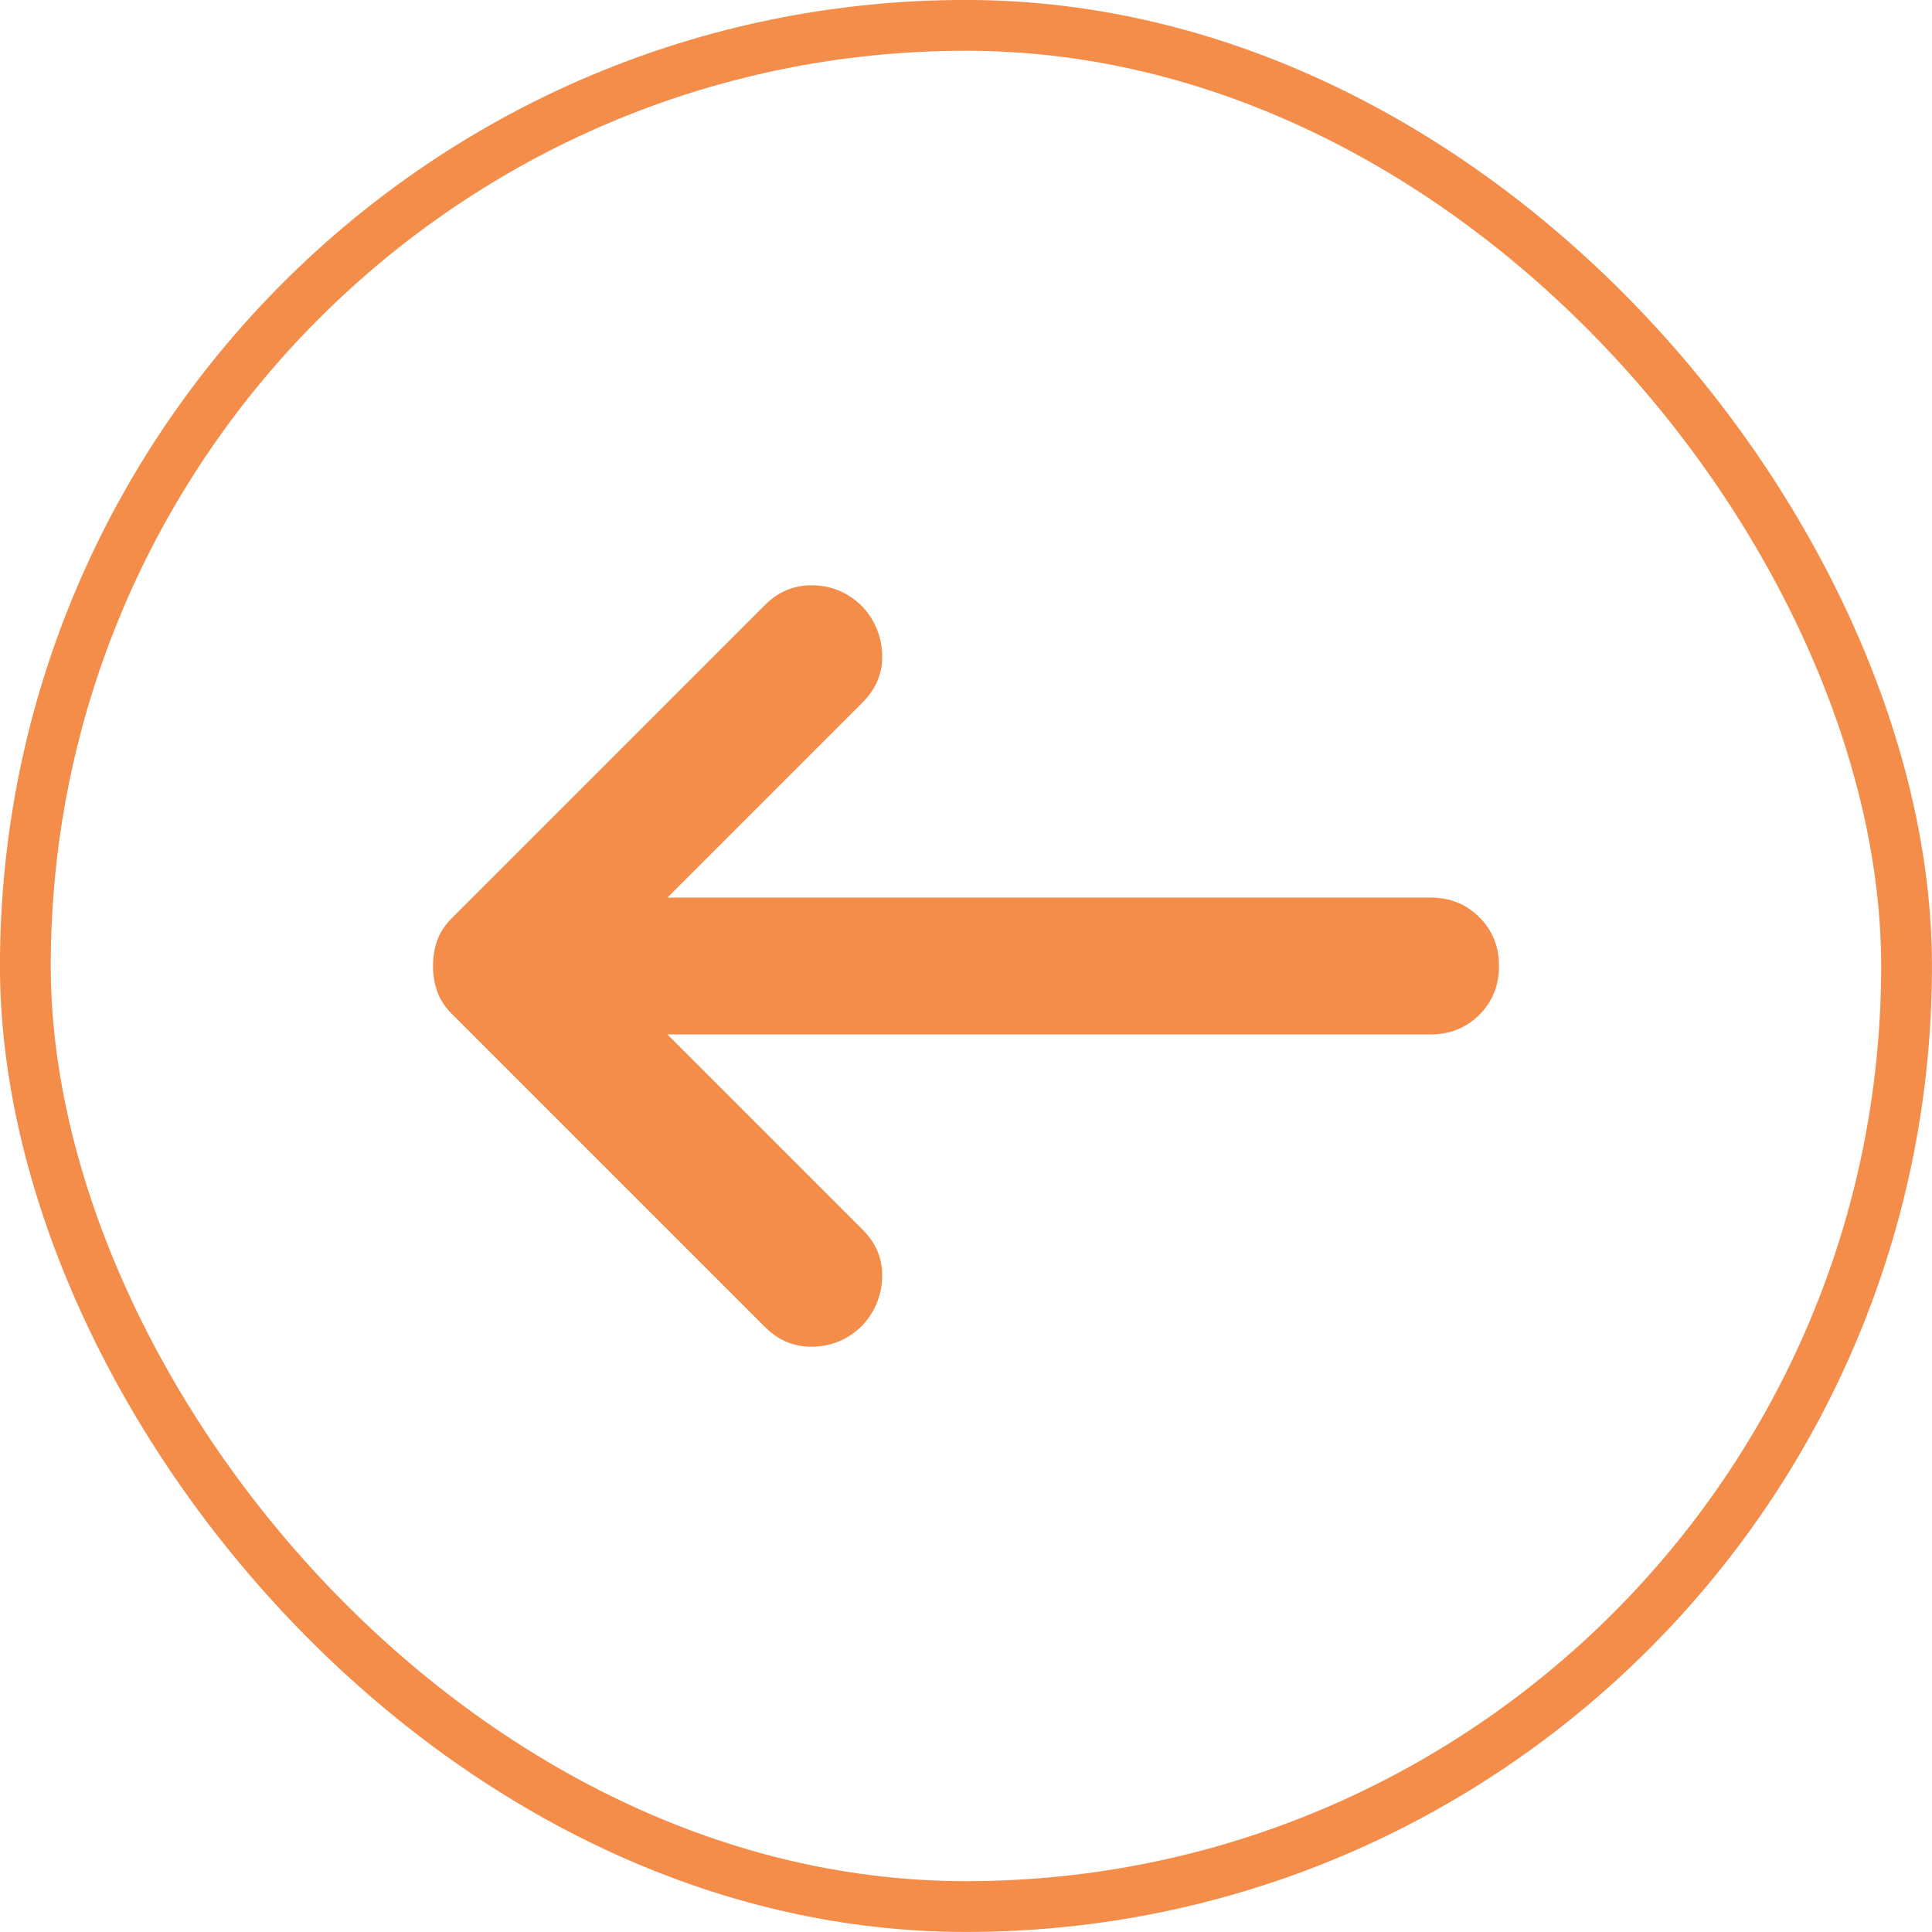 <svg width="24" height="24" viewBox="0 0 24 24" fill="none" xmlns="http://www.w3.org/2000/svg">
<rect x="23.684" y="23.684" width="23.369" height="23.369" rx="11.684" transform="rotate(180 23.684 23.684)" stroke="#F48D4A" stroke-width="0.631"/>
<path d="M8.291 11.15H17.771C18.012 11.15 18.214 11.231 18.377 11.394C18.54 11.557 18.621 11.759 18.621 12C18.621 12.241 18.54 12.443 18.377 12.606C18.214 12.769 18.012 12.85 17.771 12.85H8.291L10.714 15.273C10.884 15.443 10.966 15.642 10.959 15.868C10.951 16.095 10.87 16.294 10.714 16.464C10.544 16.634 10.342 16.722 10.108 16.729C9.874 16.736 9.673 16.655 9.503 16.485L5.613 12.595C5.528 12.51 5.468 12.418 5.432 12.319C5.397 12.22 5.379 12.113 5.379 12C5.379 11.887 5.397 11.78 5.432 11.681C5.468 11.582 5.528 11.49 5.613 11.405L9.503 7.515C9.673 7.345 9.874 7.264 10.108 7.271C10.342 7.278 10.544 7.366 10.714 7.536C10.87 7.706 10.951 7.905 10.959 8.132C10.966 8.358 10.884 8.557 10.714 8.727L8.291 11.15Z" fill="#F48D4A"/>
</svg>
